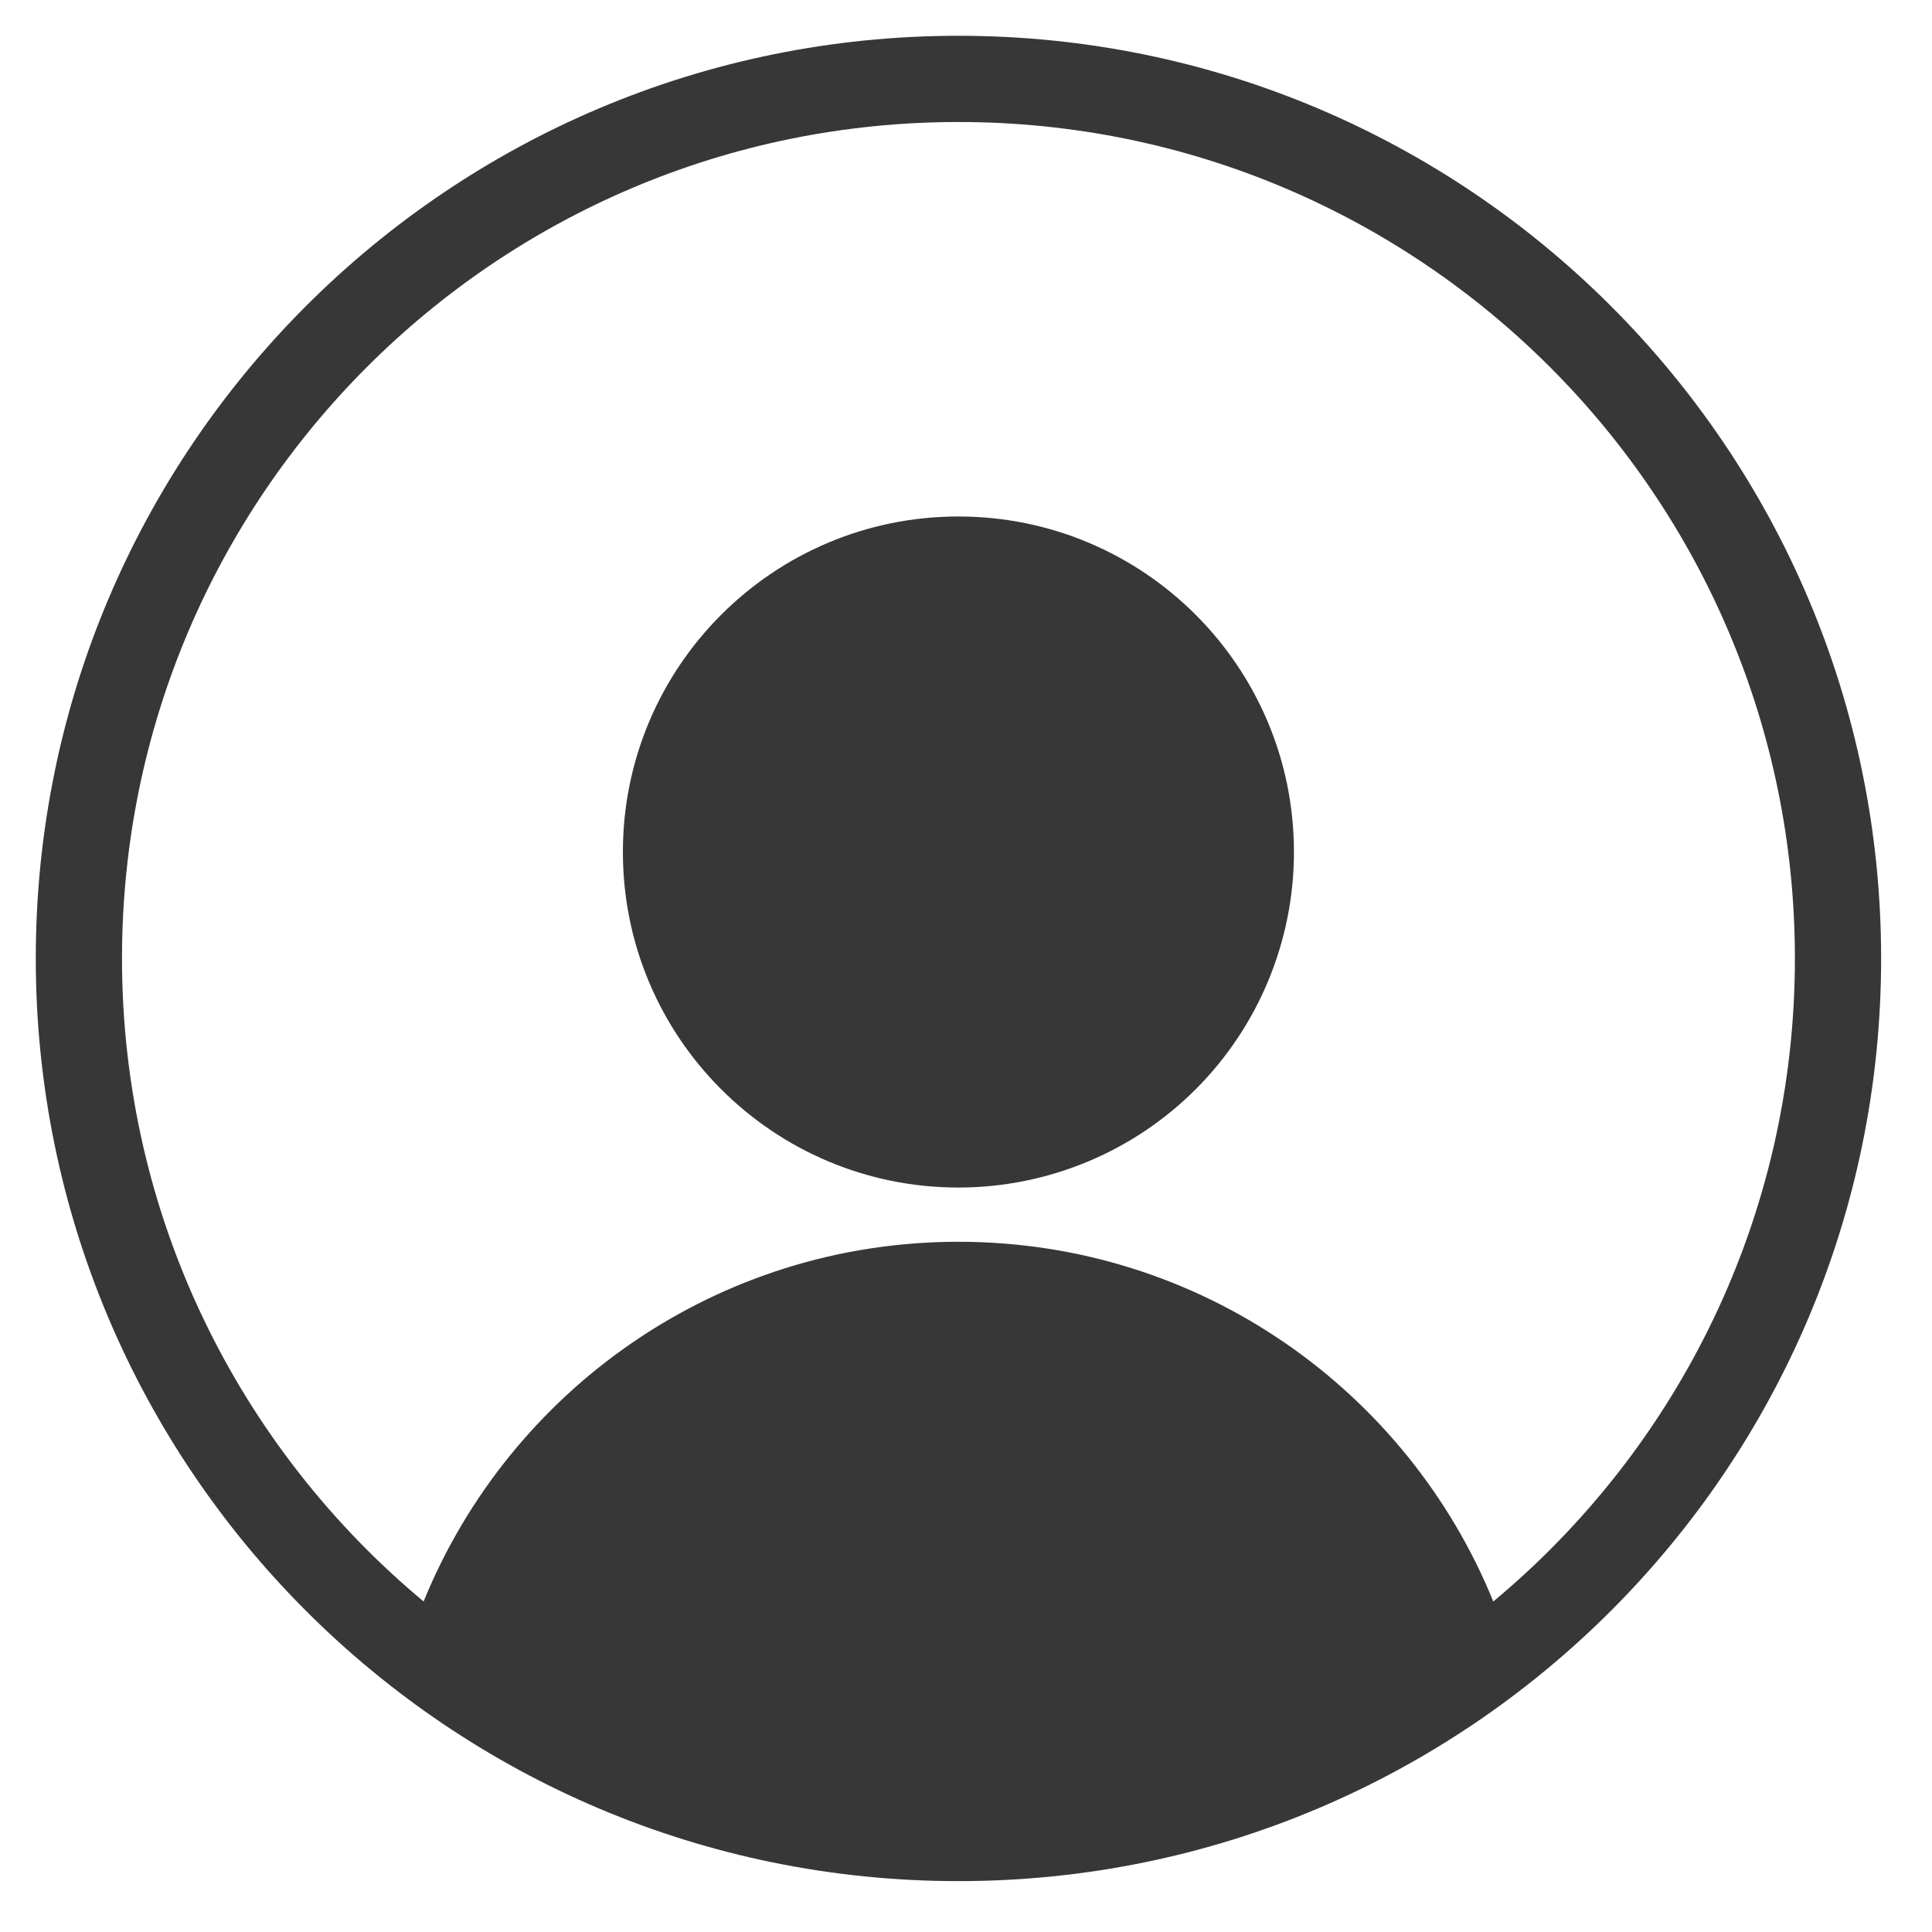 <?xml version="1.0" encoding="UTF-8"?>
<svg width="27px" height="27px" viewBox="0 0 27 27" version="1.1" xmlns="http://www.w3.org/2000/svg" xmlns:xlink="http://www.w3.org/1999/xlink">
    <!-- Generator: Sketch 53.2 (72643) - https://sketchapp.com -->
    <title>Profile-Icon-Blue</title>
    <desc>Created with Sketch.</desc>
    <g id="bueno" stroke="none" stroke-width="1" fill="none" fill-rule="evenodd">
        <g id="escritorio1-copy" transform="translate(-1259, -208)" fill="#373737">
            <g id="cabecera" transform="translate(274.5, 196.5)">
                <g id="cabecera-1-derecha" transform="translate(781, 7)">
                    <g id="Profile-Icon-Blue" transform="translate(204, 4.5)">
                        <path d="M12.894,16.596 C10.305,16.596 8.205,14.497 8.205,11.907 C8.205,9.318 10.305,7.218 12.894,7.218 C15.484,7.218 17.583,9.318 17.583,11.907 C17.583,13.151 17.089,14.343 16.21,15.223 C15.331,16.102 14.138,16.596 12.894,16.596 L12.894,16.596 Z M12.894,26.289 C20.016,26.289 25.789,20.516 25.789,13.394 C25.789,6.273 20.016,0.5 12.894,0.5 C5.773,0.5 0,6.273 0,13.394 C0,20.516 5.773,26.289 12.894,26.289 Z M5.42,22.381 C6.62,19.433 9.514,17.354 12.894,17.354 C16.274,17.354 19.169,19.431 20.369,22.381 C22.946,20.237 24.584,17.007 24.584,13.394 C24.584,6.938 19.35,1.705 12.894,1.705 C6.438,1.705 1.205,6.938 1.205,13.394 C1.205,17.007 2.845,20.237 5.42,22.381 Z" id="Shape"></path>
                    </g>
                </g>
            </g>
        </g>
    </g>
</svg>